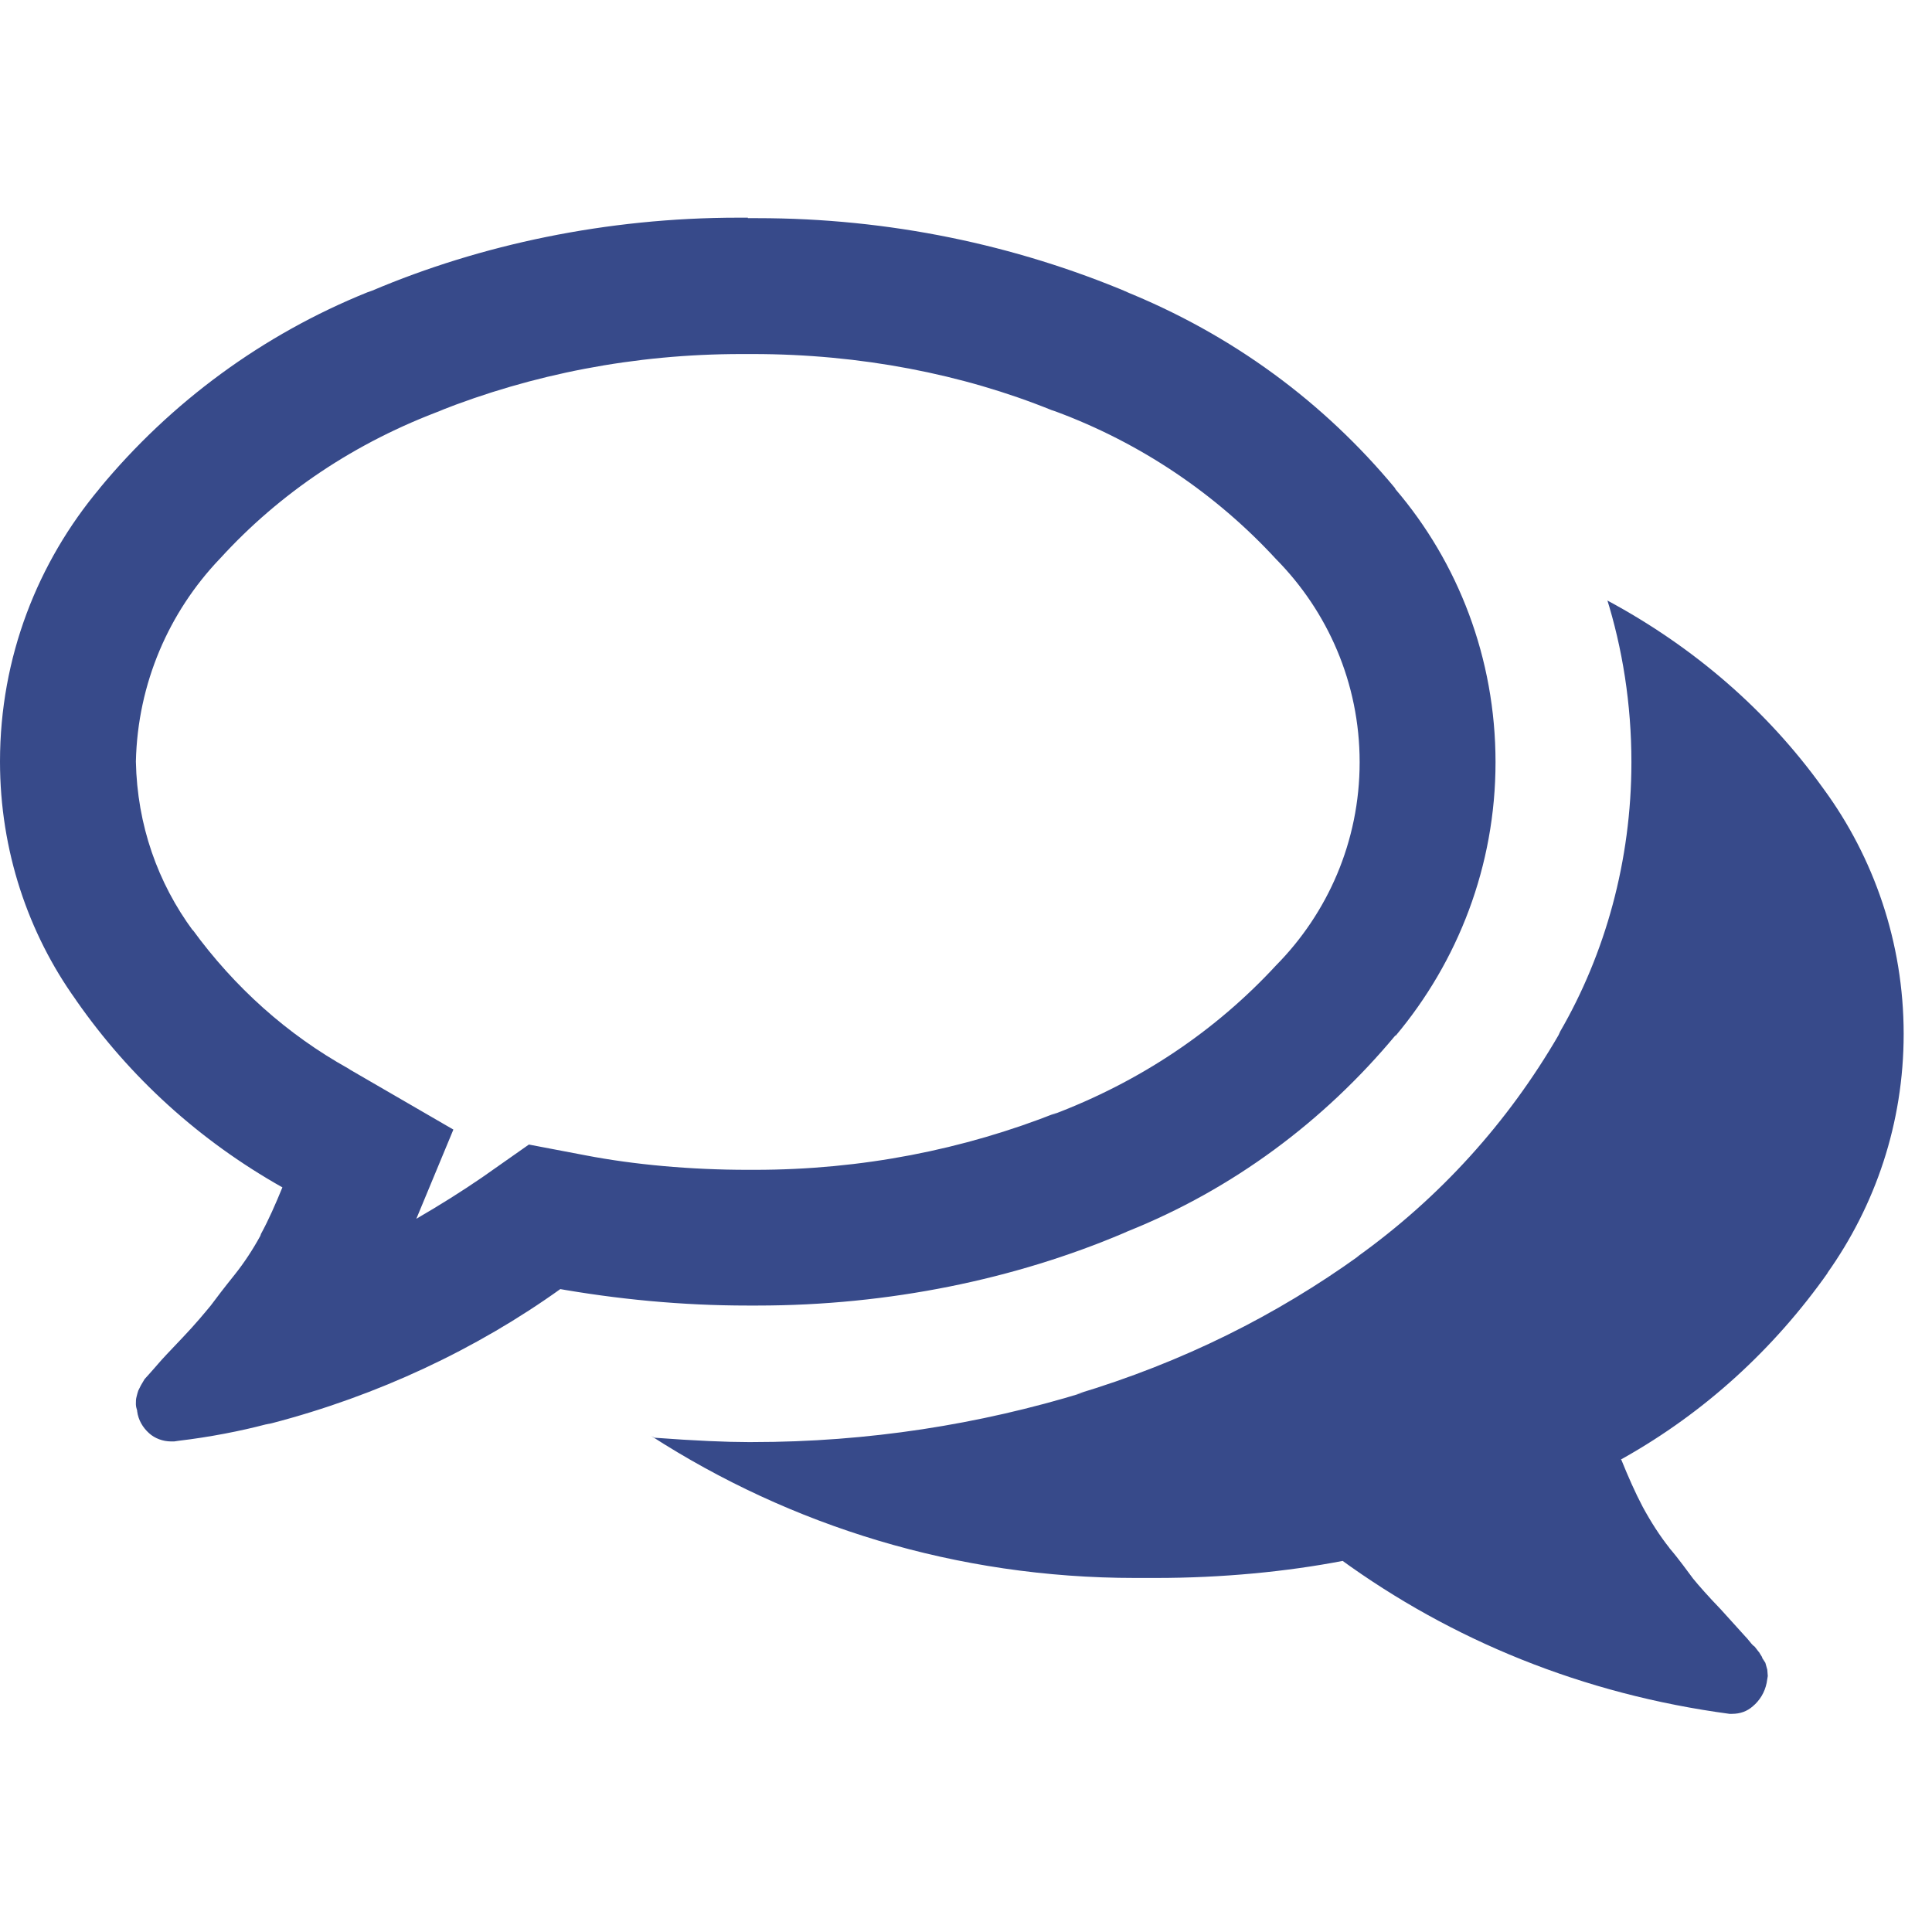 <?xml version="1.0" encoding="UTF-8"?>
<svg xmlns="http://www.w3.org/2000/svg" xmlns:xlink="http://www.w3.org/1999/xlink" width="12px" height="12px" viewBox="0 0 12 12" version="1.1">
<g id="surface1">
<path style=" stroke:none;fill-rule:nonzero;fill:rgb(21.569%,29.02%,54.118%);fill-opacity:1;" d="M 4.645 2.199 C 4.633 2.199 4.617 2.199 4.605 2.199 C 3.941 2.199 3.305 2.324 2.723 2.555 L 2.758 2.543 C 2.207 2.746 1.738 3.062 1.367 3.469 L 1.363 3.473 C 1.051 3.801 0.855 4.242 0.844 4.73 C 0.852 5.125 0.98 5.484 1.199 5.781 L 1.195 5.773 C 1.457 6.133 1.785 6.426 2.164 6.637 L 2.176 6.645 L 2.816 7.016 L 2.586 7.57 C 2.734 7.484 2.871 7.398 2.996 7.312 L 3.285 7.109 L 3.637 7.176 C 3.938 7.234 4.289 7.266 4.645 7.266 L 4.688 7.266 C 5.352 7.266 5.984 7.141 6.566 6.91 L 6.531 6.926 C 7.082 6.719 7.551 6.402 7.926 5.996 C 8.246 5.672 8.445 5.227 8.445 4.734 C 8.445 4.242 8.246 3.797 7.926 3.473 C 7.551 3.066 7.082 2.75 6.555 2.555 L 6.531 2.547 C 5.98 2.324 5.344 2.199 4.676 2.199 C 4.668 2.199 4.656 2.199 4.645 2.199 Z M 4.645 1.355 C 4.664 1.355 4.684 1.355 4.703 1.355 C 5.523 1.355 6.305 1.52 7.016 1.82 L 6.977 1.805 C 7.656 2.078 8.223 2.5 8.664 3.031 L 8.668 3.039 C 9.055 3.492 9.289 4.086 9.289 4.734 C 9.289 5.379 9.055 5.973 8.668 6.434 L 8.668 6.43 C 8.223 6.965 7.656 7.387 7.004 7.648 L 6.977 7.66 C 6.305 7.945 5.523 8.109 4.703 8.109 C 4.684 8.109 4.664 8.109 4.641 8.109 L 4.645 8.109 C 4.234 8.109 3.832 8.07 3.441 8 L 3.484 8.004 C 2.961 8.379 2.348 8.668 1.688 8.84 L 1.648 8.848 C 1.5 8.887 1.305 8.926 1.109 8.949 L 1.082 8.953 L 1.062 8.953 C 1.012 8.953 0.961 8.934 0.926 8.902 C 0.887 8.867 0.859 8.82 0.852 8.766 L 0.852 8.762 C 0.848 8.75 0.844 8.734 0.844 8.723 C 0.844 8.723 0.844 8.719 0.844 8.719 C 0.844 8.703 0.844 8.691 0.848 8.676 C 0.852 8.66 0.855 8.648 0.859 8.637 L 0.875 8.605 L 0.898 8.566 L 0.926 8.535 L 0.957 8.5 L 0.984 8.469 C 1.004 8.445 1.055 8.391 1.137 8.305 C 1.215 8.223 1.27 8.156 1.309 8.109 C 1.344 8.062 1.391 8 1.457 7.918 C 1.516 7.844 1.57 7.762 1.617 7.676 L 1.621 7.664 C 1.668 7.578 1.711 7.48 1.754 7.375 C 1.234 7.082 0.805 6.688 0.477 6.219 L 0.469 6.207 C 0.176 5.797 0 5.285 0 4.73 C 0 4.082 0.234 3.492 0.621 3.031 L 0.617 3.035 C 1.062 2.496 1.633 2.078 2.281 1.816 L 2.312 1.805 C 2.984 1.52 3.766 1.352 4.586 1.352 C 4.605 1.352 4.625 1.352 4.648 1.352 L 4.645 1.352 Z M 10.07 9.066 C 10.113 9.172 10.156 9.27 10.203 9.359 C 10.254 9.453 10.309 9.539 10.371 9.617 L 10.367 9.613 C 10.434 9.691 10.48 9.758 10.516 9.805 C 10.551 9.848 10.609 9.914 10.688 9.996 C 10.766 10.082 10.816 10.137 10.84 10.164 C 10.844 10.168 10.852 10.176 10.867 10.195 C 10.879 10.211 10.891 10.223 10.898 10.227 C 10.906 10.238 10.914 10.246 10.922 10.258 L 10.926 10.262 C 10.93 10.27 10.938 10.281 10.945 10.293 L 10.945 10.297 L 10.965 10.328 L 10.977 10.371 L 10.98 10.41 L 10.973 10.453 C 10.961 10.512 10.93 10.562 10.887 10.598 C 10.852 10.629 10.809 10.645 10.758 10.645 C 10.754 10.645 10.746 10.645 10.742 10.645 C 9.832 10.523 9.016 10.188 8.324 9.684 L 8.34 9.695 C 7.992 9.762 7.59 9.801 7.18 9.801 C 7.141 9.801 7.098 9.801 7.051 9.801 C 5.941 9.801 4.91 9.477 4.043 8.918 L 4.066 8.93 C 4.32 8.949 4.516 8.957 4.645 8.957 L 4.672 8.957 C 5.391 8.957 6.082 8.848 6.734 8.648 L 6.684 8.66 C 7.348 8.461 7.93 8.168 8.445 7.797 L 8.426 7.809 C 8.945 7.438 9.367 6.969 9.68 6.43 L 9.691 6.406 C 9.969 5.926 10.133 5.348 10.133 4.734 C 10.133 4.375 10.078 4.027 9.977 3.707 L 9.984 3.73 C 10.523 4.02 10.977 4.414 11.32 4.891 L 11.328 4.902 C 11.637 5.324 11.824 5.852 11.824 6.422 C 11.824 6.977 11.648 7.488 11.348 7.91 L 11.355 7.902 C 11.016 8.383 10.586 8.773 10.086 9.055 L 10.066 9.066 Z M 10.07 9.066 "/>
</g>
</svg>
